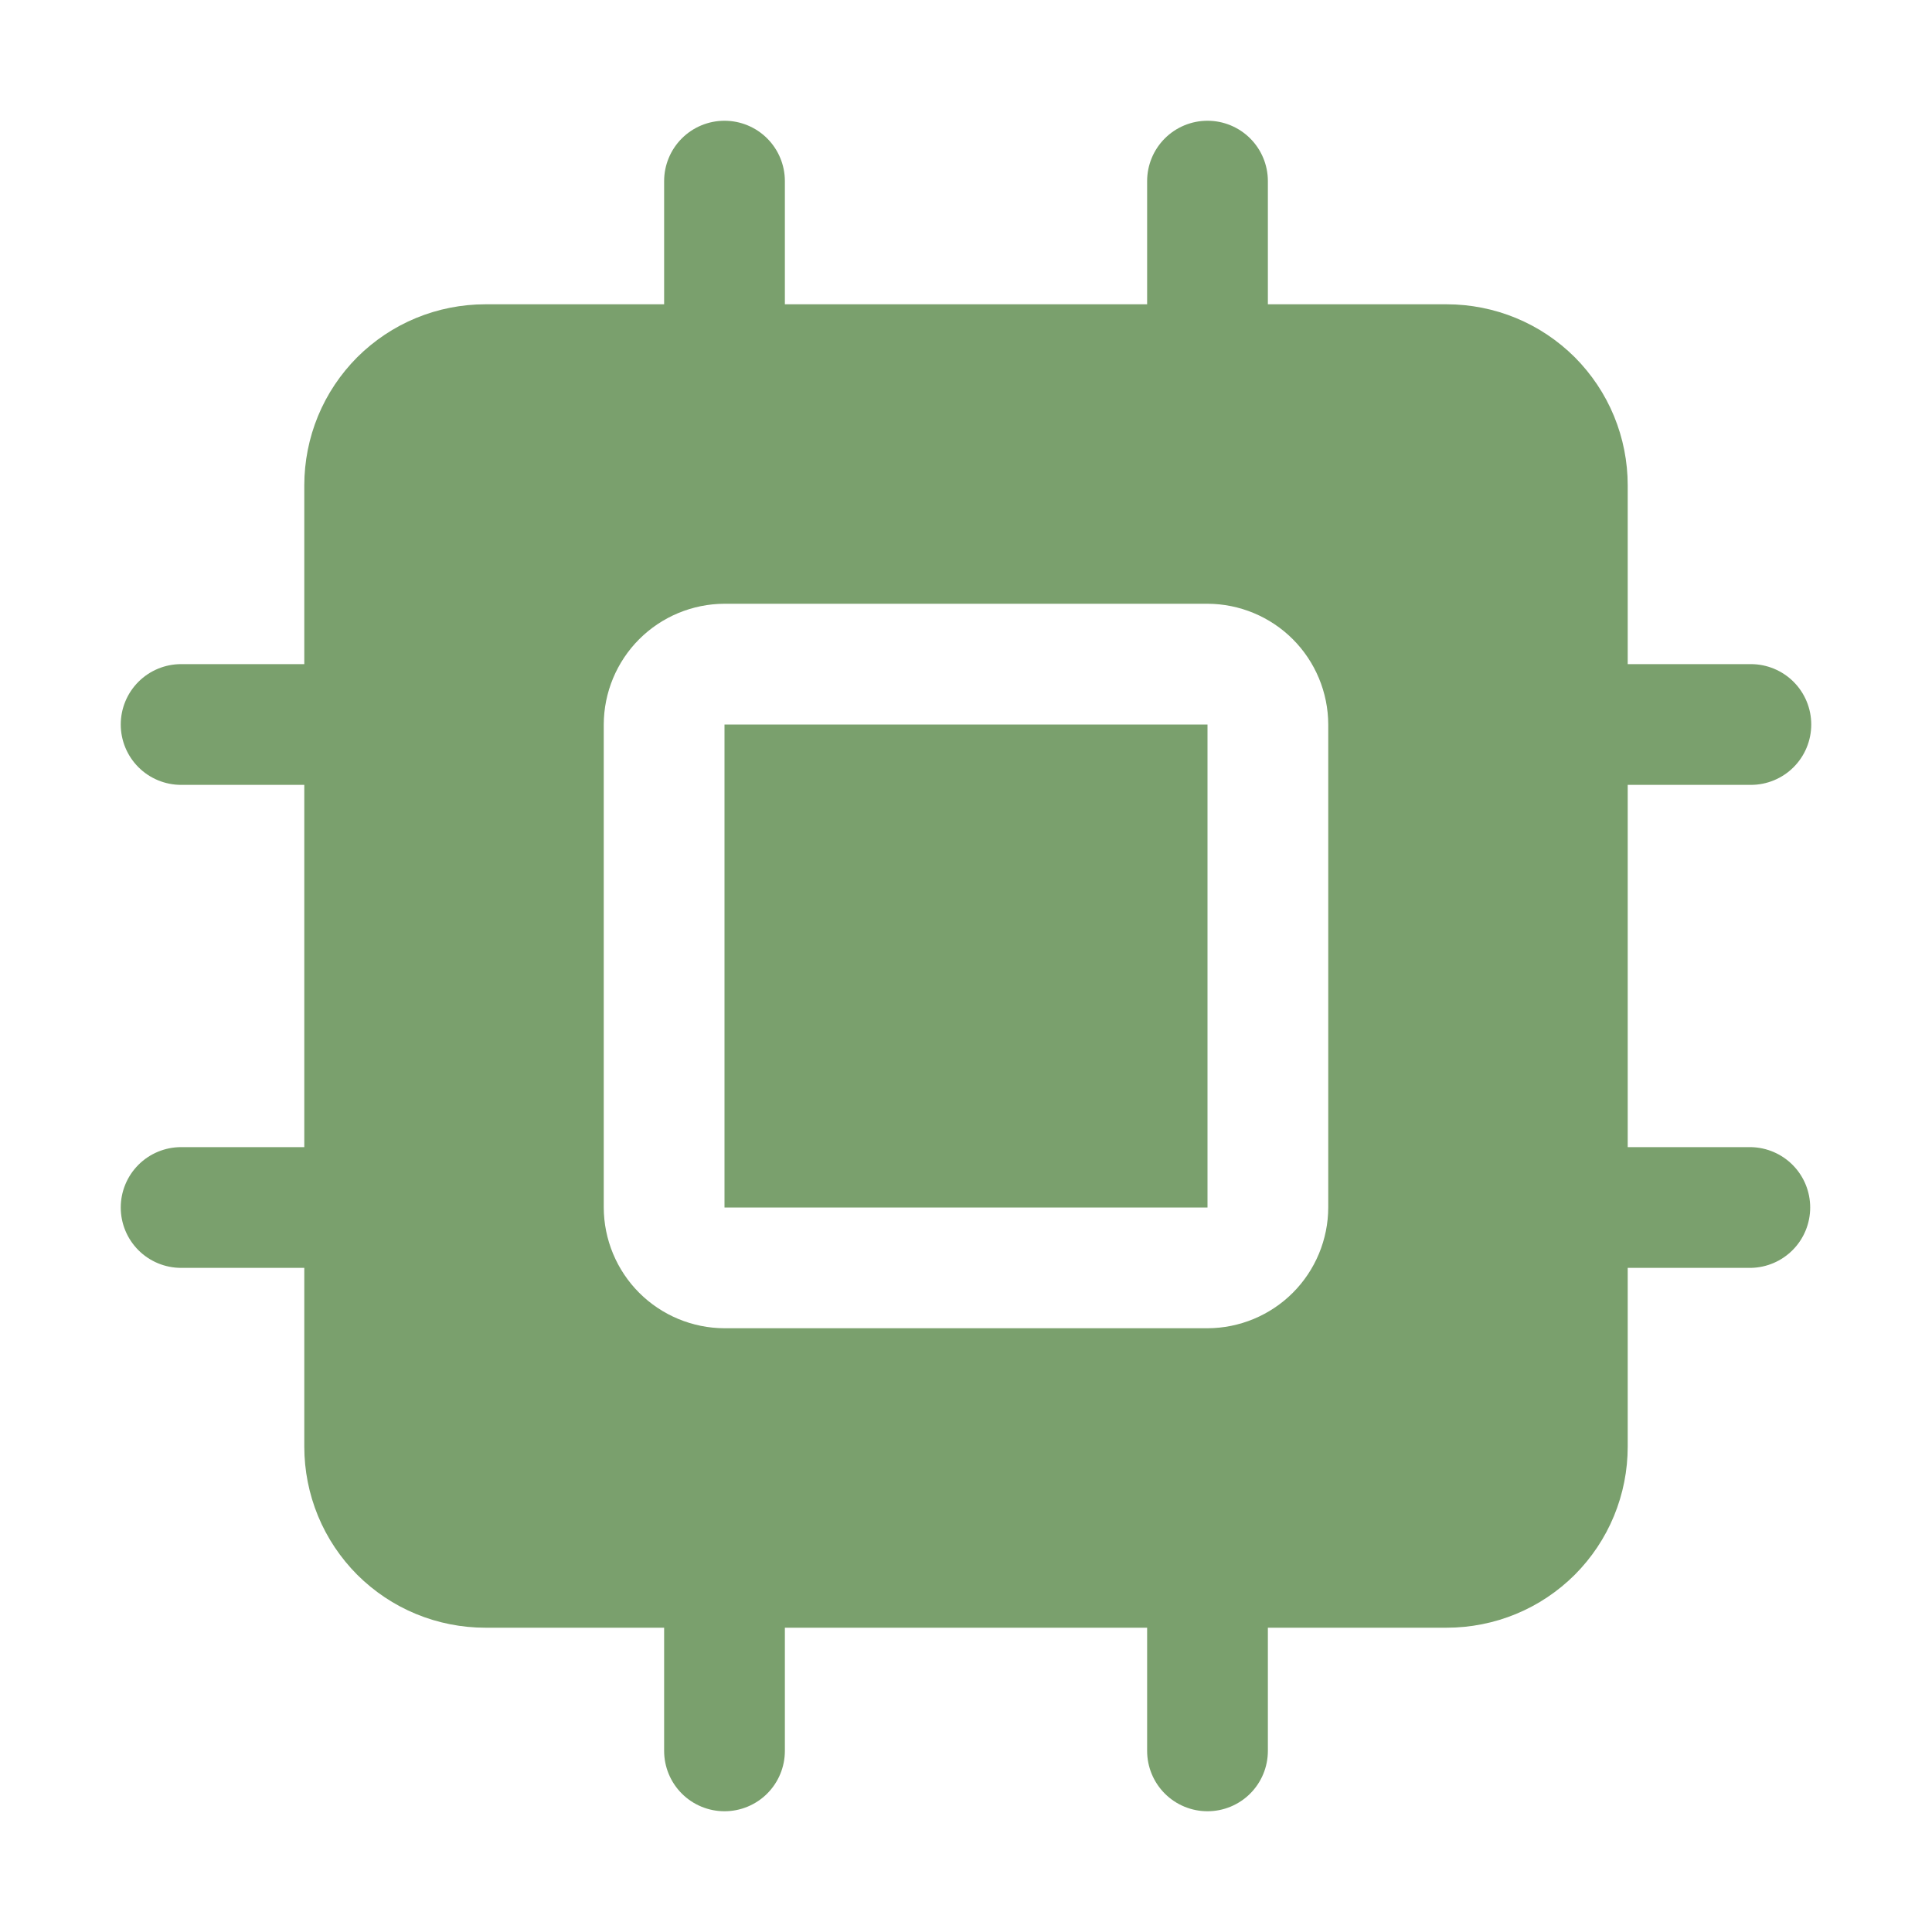 <svg width="20" height="20" viewBox="0 0 20 20" fill="none" xmlns="http://www.w3.org/2000/svg">
<path d="M18.125 11.875H16.85V8.125H18.125C18.291 8.125 18.45 8.059 18.567 7.942C18.684 7.825 18.75 7.666 18.75 7.5C18.75 7.334 18.684 7.175 18.567 7.058C18.45 6.941 18.291 6.875 18.125 6.875H16.85V5.025C16.85 4.779 16.802 4.535 16.708 4.307C16.614 4.079 16.476 3.873 16.302 3.698C16.127 3.524 15.921 3.386 15.693 3.292C15.465 3.198 15.221 3.15 14.975 3.15H13.125V1.875C13.125 1.709 13.059 1.55 12.942 1.433C12.825 1.316 12.666 1.25 12.5 1.25C12.334 1.25 12.175 1.316 12.058 1.433C11.941 1.55 11.875 1.709 11.875 1.875V3.15H8.125V1.875C8.125 1.709 8.059 1.55 7.942 1.433C7.825 1.316 7.666 1.25 7.5 1.25C7.334 1.25 7.175 1.316 7.058 1.433C6.941 1.55 6.875 1.709 6.875 1.875V3.15H5.025C4.779 3.15 4.535 3.198 4.307 3.292C4.079 3.386 3.873 3.524 3.698 3.698C3.524 3.873 3.386 4.079 3.292 4.307C3.198 4.535 3.15 4.779 3.15 5.025V6.875H1.875C1.709 6.875 1.55 6.941 1.433 7.058C1.316 7.175 1.25 7.334 1.25 7.5C1.25 7.666 1.316 7.825 1.433 7.942C1.55 8.059 1.709 8.125 1.875 8.125H3.15V11.875H1.875C1.709 11.875 1.55 11.941 1.433 12.058C1.316 12.175 1.25 12.334 1.25 12.5C1.25 12.666 1.316 12.825 1.433 12.942C1.55 13.059 1.709 13.125 1.875 13.125H3.15V14.975C3.15 15.221 3.198 15.465 3.292 15.693C3.386 15.921 3.524 16.127 3.698 16.302C3.873 16.476 4.079 16.614 4.307 16.708C4.535 16.802 4.779 16.85 5.025 16.85H6.875V18.125C6.875 18.291 6.941 18.45 7.058 18.567C7.175 18.684 7.334 18.75 7.5 18.75C7.666 18.75 7.825 18.684 7.942 18.567C8.059 18.45 8.125 18.291 8.125 18.125V16.85H11.875V18.125C11.875 18.291 11.941 18.45 12.058 18.567C12.175 18.684 12.334 18.75 12.5 18.75C12.666 18.75 12.825 18.684 12.942 18.567C13.059 18.45 13.125 18.291 13.125 18.125V16.85H14.975C15.221 16.85 15.465 16.802 15.693 16.708C15.921 16.614 16.127 16.476 16.302 16.302C16.476 16.127 16.614 15.921 16.708 15.693C16.802 15.465 16.85 15.221 16.85 14.975V13.125H18.125C18.289 13.122 18.445 13.055 18.56 12.938C18.675 12.821 18.739 12.664 18.739 12.5C18.739 12.336 18.675 12.179 18.56 12.062C18.445 11.945 18.289 11.878 18.125 11.875ZM13.75 12.5C13.749 12.831 13.617 13.149 13.383 13.383C13.149 13.617 12.831 13.749 12.5 13.75H7.5C7.169 13.749 6.851 13.617 6.617 13.383C6.383 13.149 6.251 12.831 6.25 12.5V7.5C6.251 7.169 6.383 6.851 6.617 6.617C6.851 6.383 7.169 6.251 7.5 6.25H12.5C12.831 6.251 13.149 6.383 13.383 6.617C13.617 6.851 13.749 7.169 13.75 7.5V12.5ZM7.5 7.5H12.5V12.5H7.5V7.5Z" fill="#7AA06D"/>
</svg>
